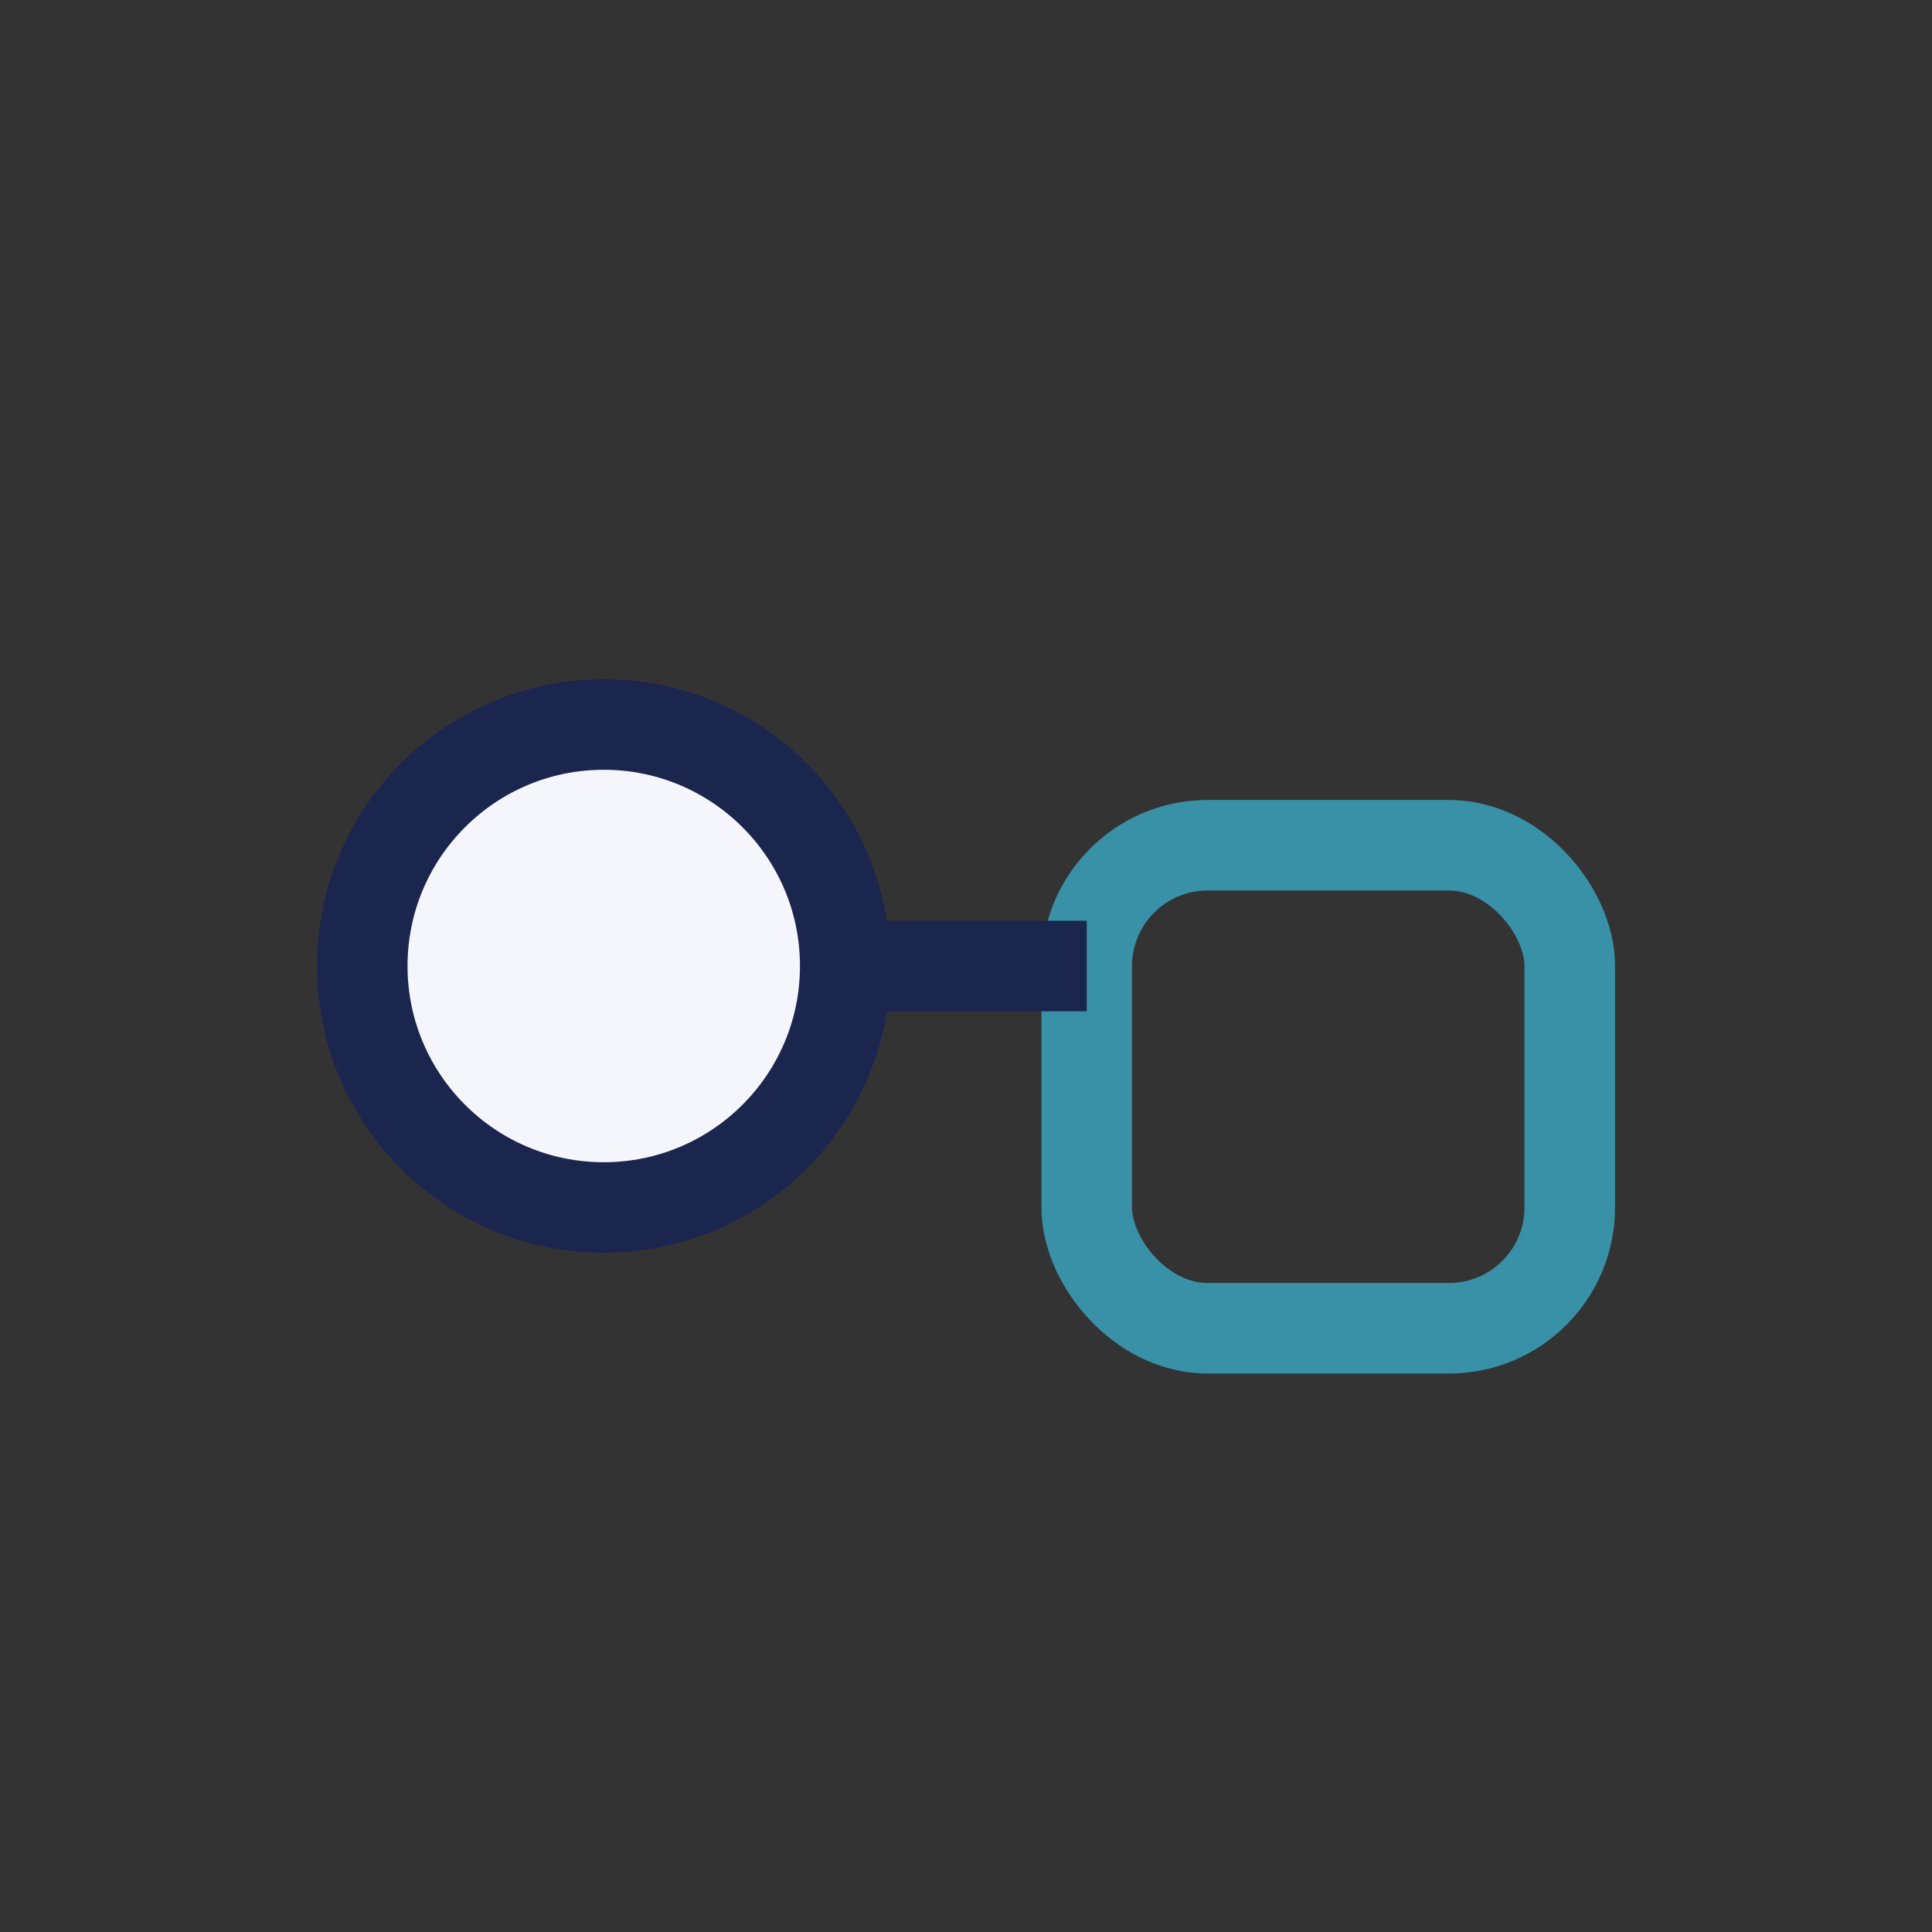 <?xml version="1.0" encoding="UTF-8"?>
<svg xmlns="http://www.w3.org/2000/svg" width="32" height="32" viewBox="0 0 32 32"><rect x="0" y="0" width="32" height="32" fill="#333333" stroke="none"/><circle cx="10" cy="16" r="4" fill="#F4F6FC" stroke="#1B264F" stroke-width="1.5"/><rect x="18" y="14" width="8" height="8" rx="2" fill="none" stroke="#3891A6" stroke-width="1.5"/><path d="M14 16h4" stroke="#1B264F" stroke-width="1.5"/></svg>